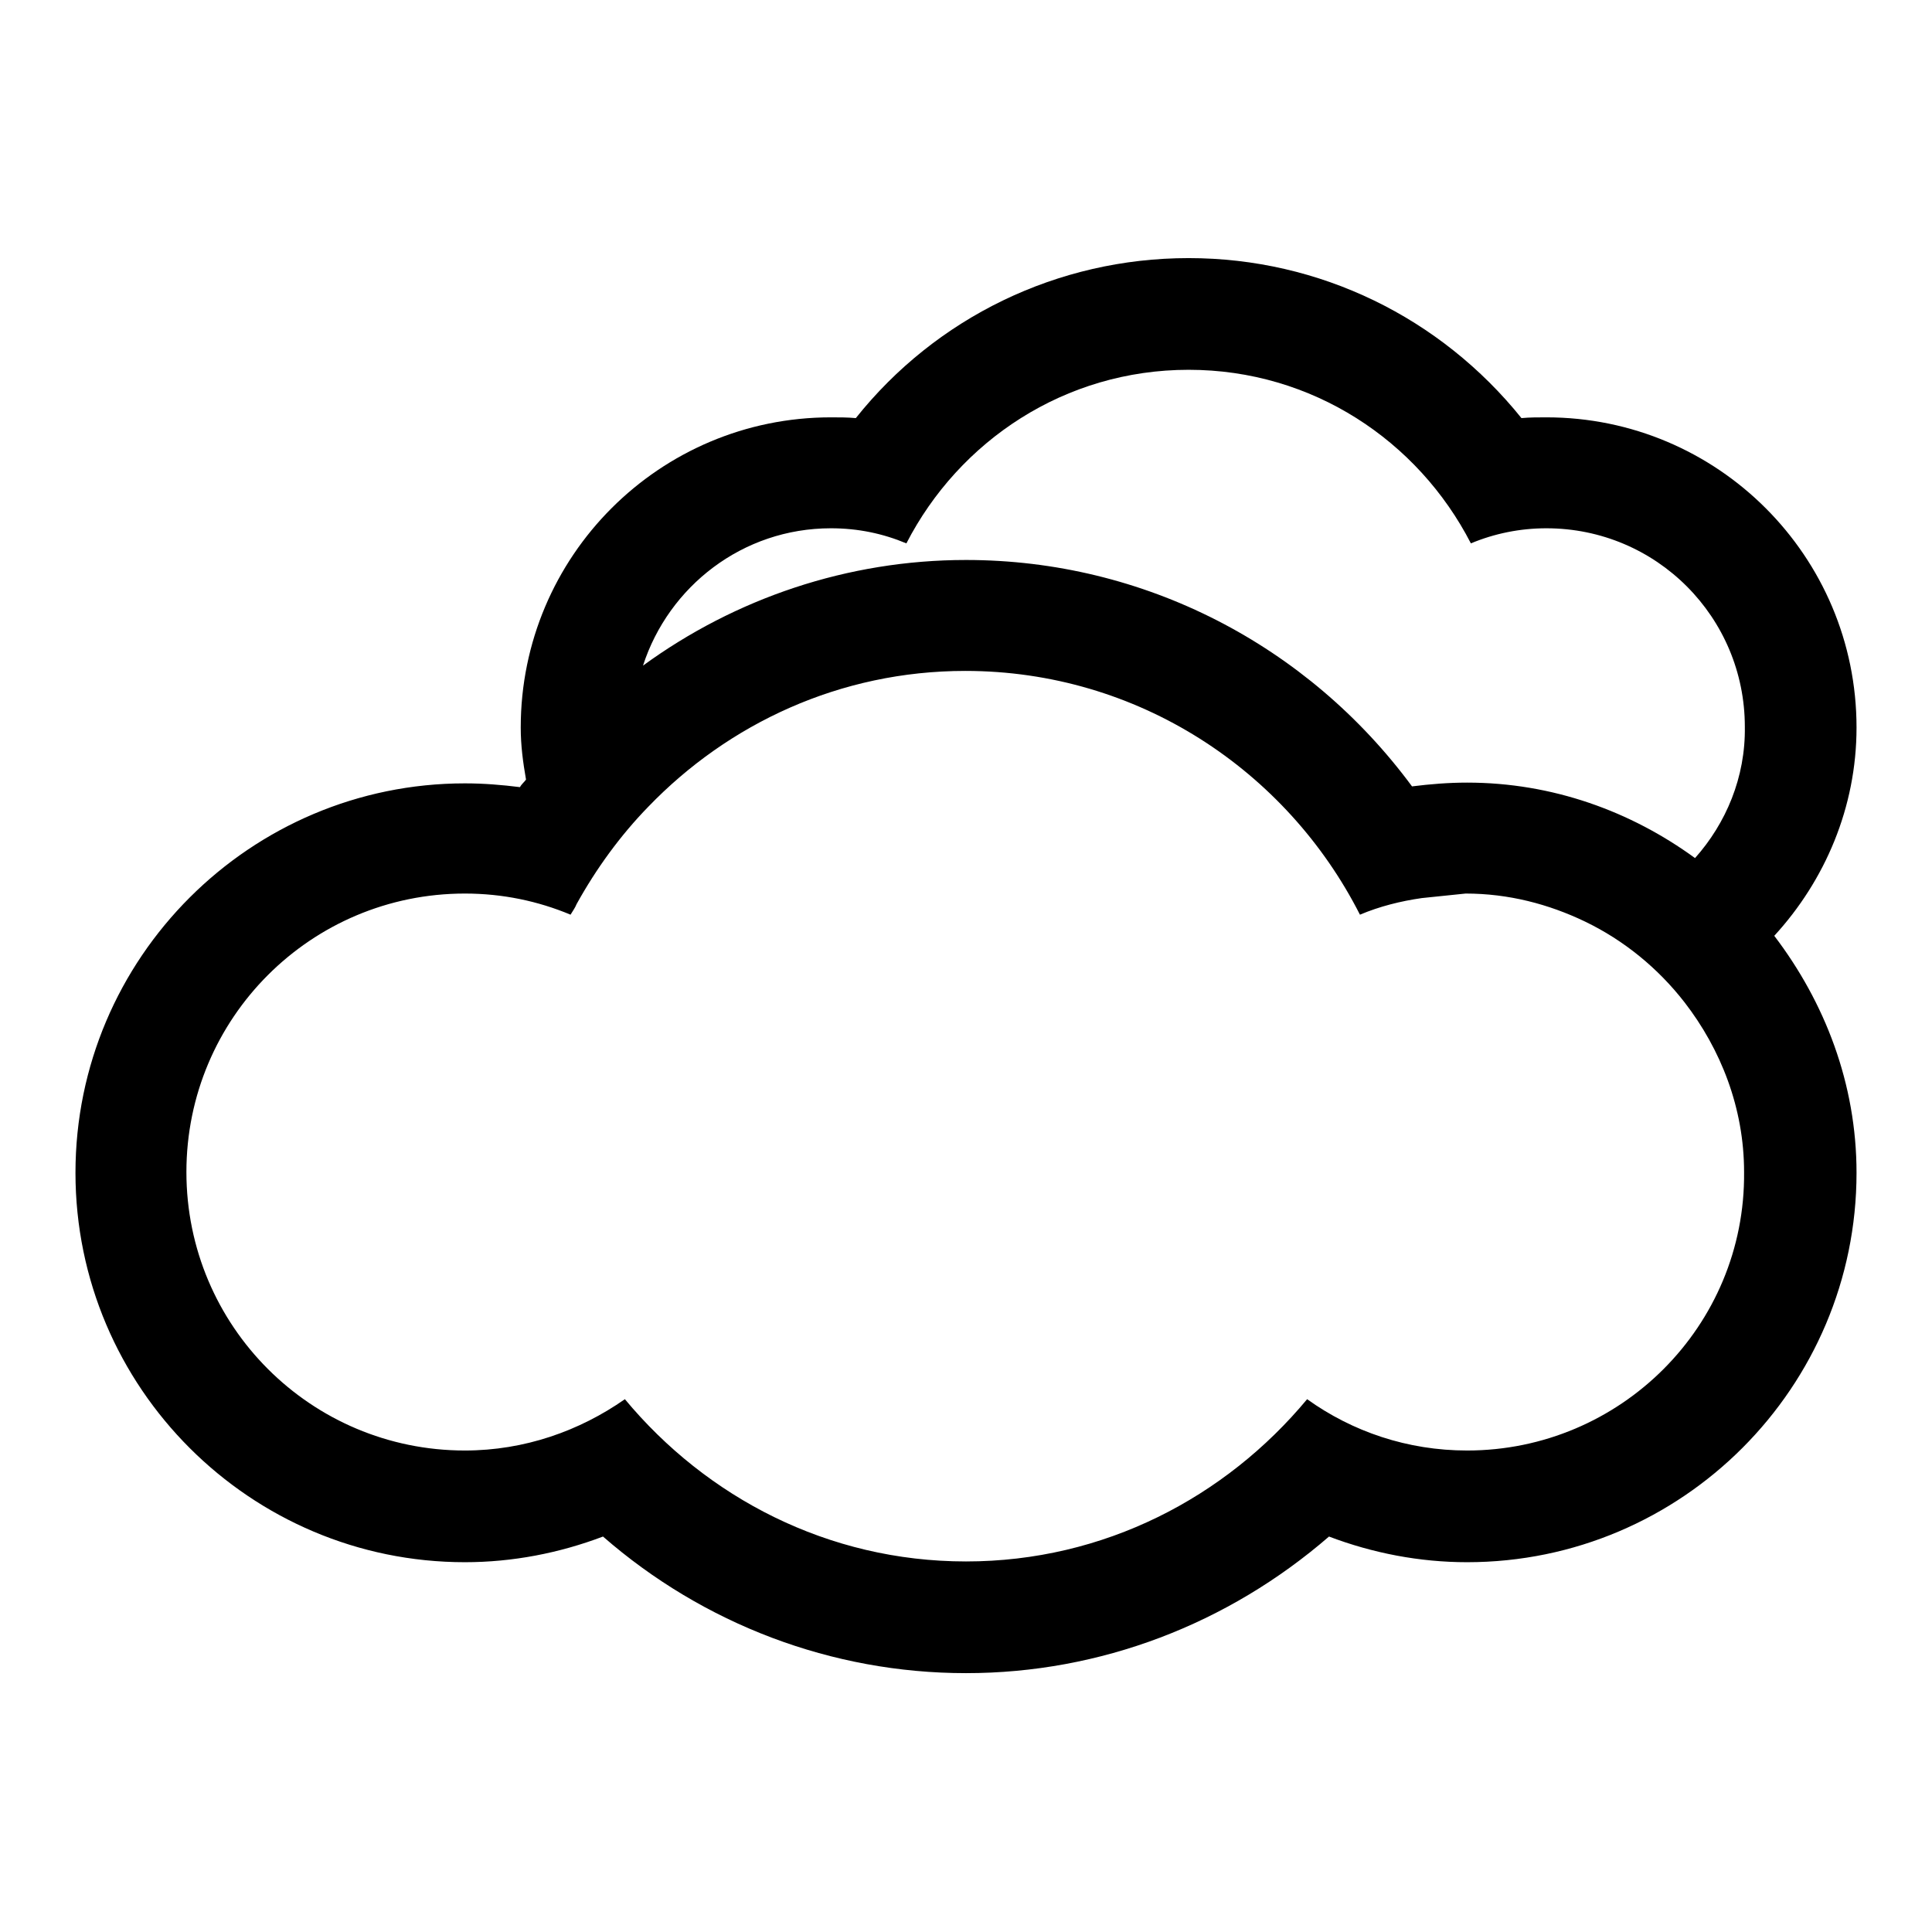 <?xml version="1.0" encoding="utf-8"?>
<!-- Svg Vector Icons : http://www.onlinewebfonts.com/icon -->
<!DOCTYPE svg PUBLIC "-//W3C//DTD SVG 1.1//EN" "http://www.w3.org/Graphics/SVG/1.1/DTD/svg11.dtd">
<svg version="1.1" xmlns="http://www.w3.org/2000/svg" xmlns:xlink="http://www.w3.org/1999/xlink" x="0px" y="0px" viewBox="0 0 256 256" enable-background="new 0 0 256 256" xml:space="preserve">
<g><g><path fill="#000000" d="M246,96.4c0-22.7-18.4-41.1-41.1-41.1c-1.1,0-2.2,0-3.3,0.1c-10.7-13.3-26.7-21.2-44.1-21.2c-17.4,0-33.5,7.9-44.1,21.2c-1.1-0.1-2.2-0.1-3.3-0.1C87.4,55.3,69,73.7,69,96.4c0,2.4,0.3,4.6,0.7,6.9c-0.2,0.3-0.6,0.6-0.8,1c-2.4-0.3-4.8-0.5-7.3-0.5c-28.4,0-51.6,23.1-51.6,51.6c0,28.5,23.2,51.6,51.6,51.6c6.3,0,12.5-1.2,18.3-3.4c13.3,11.6,30.3,18.1,48.1,18.1c17.8,0,34.7-6.5,48.1-18.1c5.8,2.2,12,3.4,18.3,3.4c28.5,0,51.6-23.2,51.6-51.6c0-11.8-4.2-22.6-10.9-31.4C241.8,116.7,246,107,246,96.4z M194.4,192.2c-7.9,0-15.2-2.5-21.2-6.8c-10.8,13-26.9,21.5-45.2,21.5c-18.3,0-34.4-8.5-45.2-21.5c-6,4.2-13.3,6.8-21.2,6.8c-20.4,0-36.9-16.5-36.9-36.9s16.5-36.9,36.9-36.9c5,0,9.7,1,14,2.8c0.3-0.5,0.6-0.9,0.8-1.4c2.6-4.7,5.8-9.1,9.5-12.9c10.6-11,25.4-18,42-18c22.9,0,42.6,13.2,52.3,32.3c2.6-1.1,5.4-1.8,8.2-2.2l5.8-0.6c5.7,0,11,1.4,15.8,3.7c5.2,2.5,9.7,6.2,13.2,10.7c4.8,6.2,7.9,14,7.9,22.5C231.3,175.7,214.7,192.2,194.4,192.2z M224.6,113.7c-8.5-6.2-18.9-10-30.2-10c-2.5,0-4.9,0.2-7.3,0.5c-13.8-18.7-35.5-30-59.1-30c-15.7,0-30.6,5.1-42.8,14C88.6,77.7,98.4,70,110.1,70c3.6,0,6.9,0.7,10,2c7-13.6,21-23,37.4-23c16.4,0,30.4,9.4,37.4,23c3.1-1.3,6.5-2,10-2c14.6,0,26.3,11.8,26.3,26.3C231.3,103,228.7,109.1,224.6,113.7z"/></g></g>
</svg>